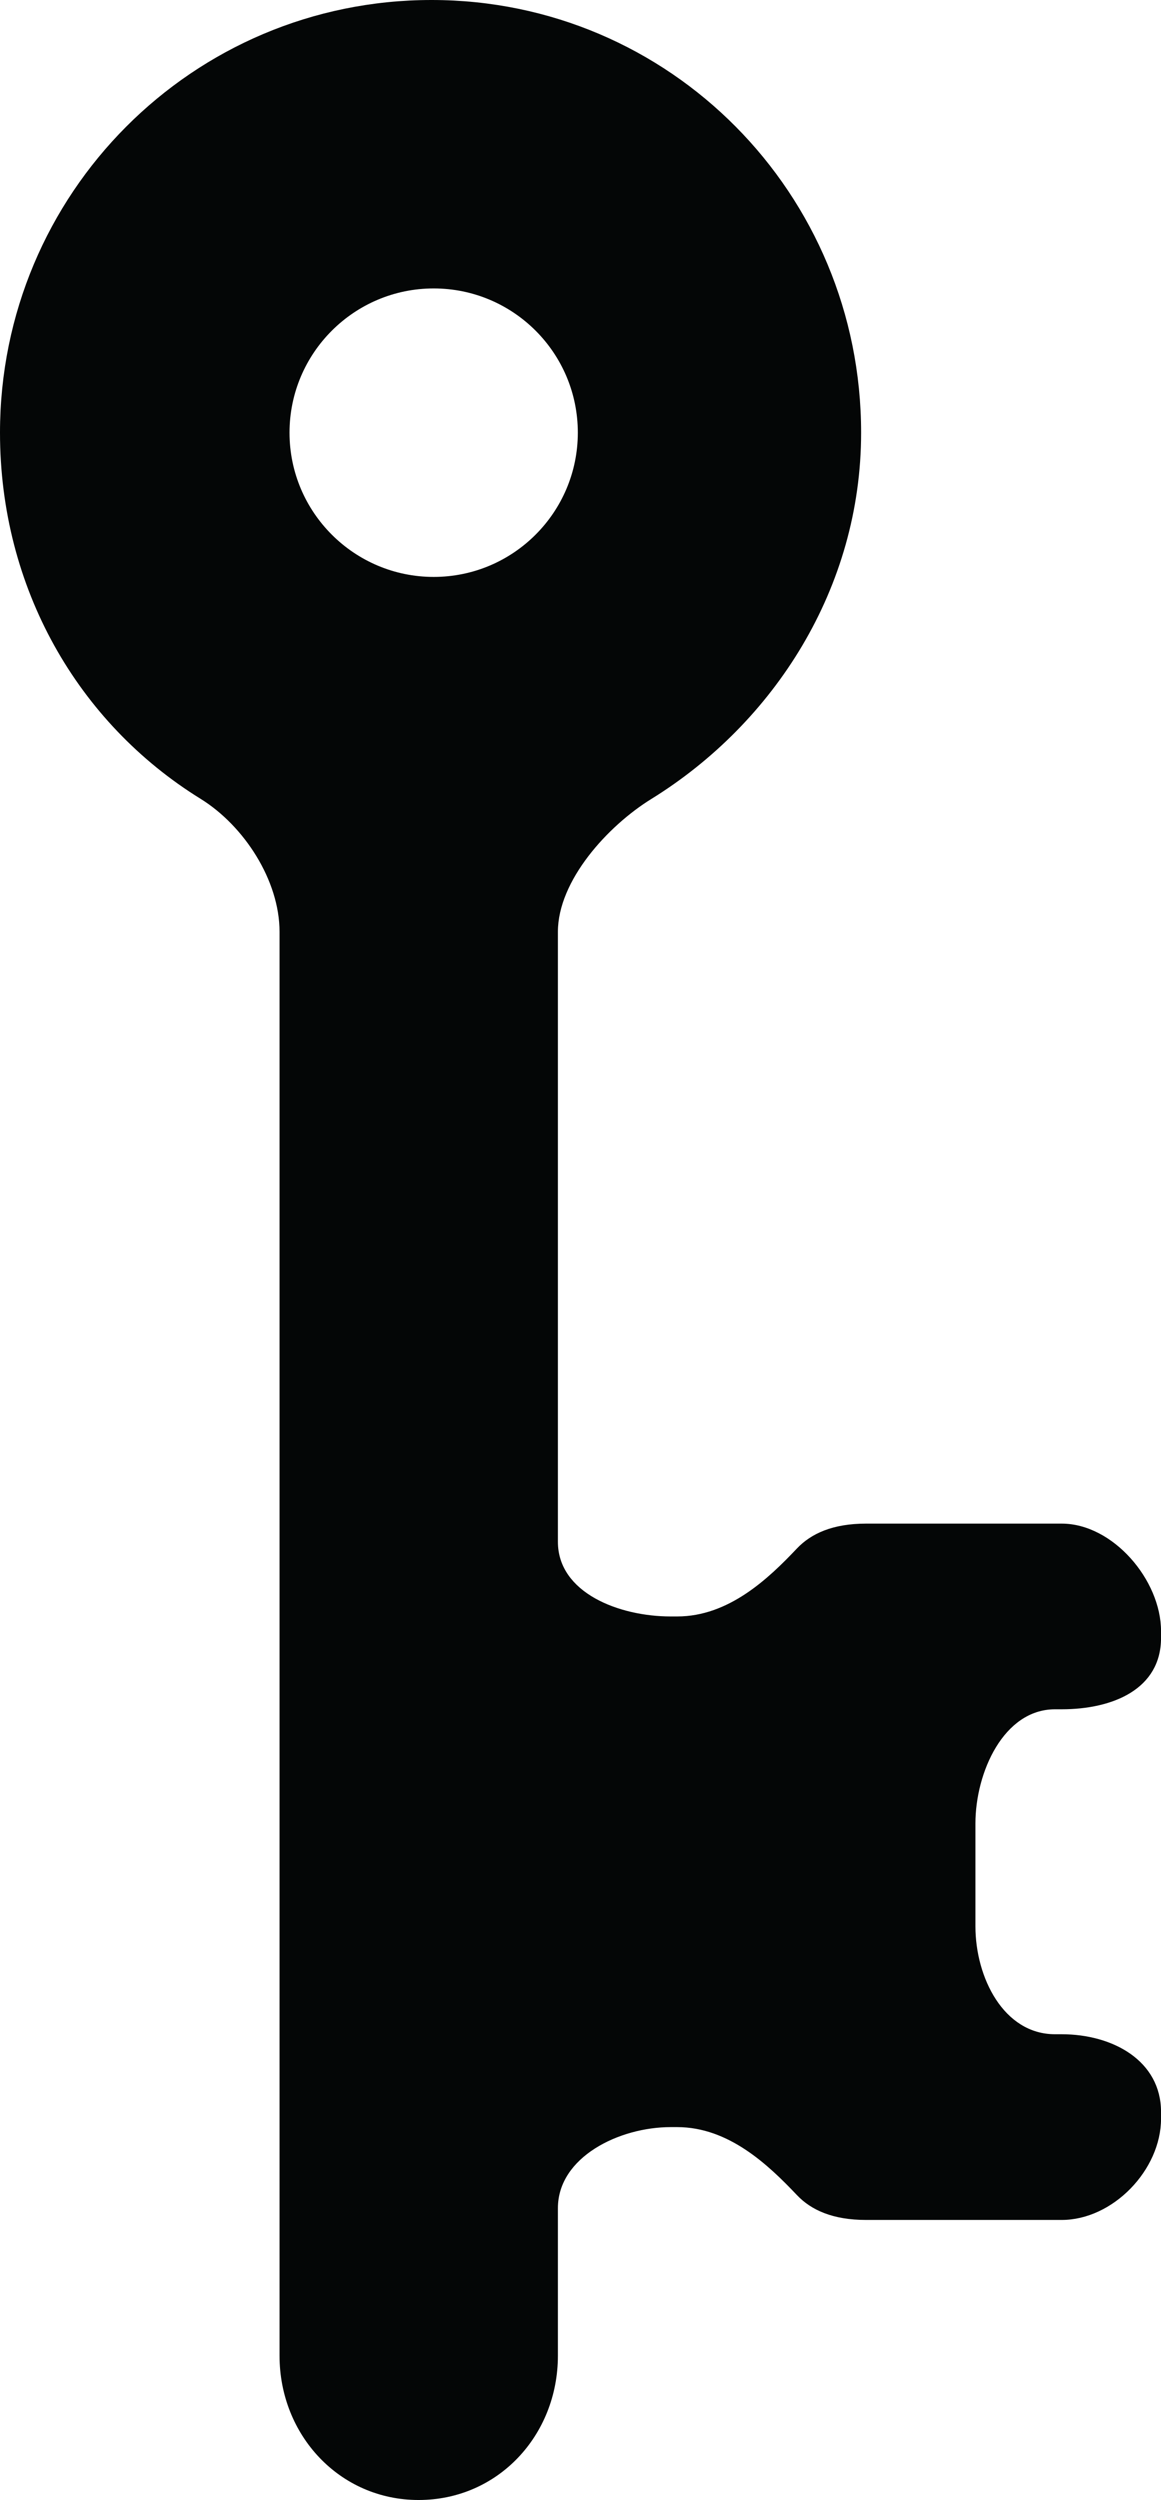 <?xml version="1.0" encoding="iso-8859-1"?>
<!-- Generator: Adobe Illustrator 16.0.4, SVG Export Plug-In . SVG Version: 6.00 Build 0)  -->
<!DOCTYPE svg PUBLIC "-//W3C//DTD SVG 1.1//EN" "http://www.w3.org/Graphics/SVG/1.1/DTD/svg11.dtd">
<svg version="1.1" id="Capa_1" xmlns="http://www.w3.org/2000/svg" xmlns:xlink="http://www.w3.org/1999/xlink" x="0px" y="0px"
	 width="31.282px" height="67.319px" viewBox="0 0 31.282 67.319" style="enable-background:new 0 0 31.282 67.319;"
	 xml:space="preserve">
<g>
	<path id="path3442" style="fill:#040606;" d="M11.685,15.535c-2.139,0-3.884-1.738-3.884-3.884c0-2.146,1.745-3.884,3.884-3.884
		c2.144,0,3.884,1.737,3.884,3.884C15.568,13.797,13.828,15.535,11.685,15.535z M17.55,21.514c3.31-2.047,5.652-5.682,5.652-9.862
		C23.202,5.217,18.055,0,11.628,0C5.186,0,0,5.217,0,11.651c0,4.179,2.094,7.813,5.404,9.859c1.175,0.727,2.128,2.199,2.128,3.58
		v38.345c0,2.137,1.619,3.884,3.746,3.884c2.144,0,3.754-1.747,3.754-3.884v-3.972c0-1.382,1.655-2.185,3.036-2.185h0.179
		c1.38,0,2.445,1.007,3.225,1.83c0.384,0.405,0.969,0.67,1.864,0.67h5.269c1.38,0,2.678-1.346,2.678-2.728v-0.179
		c0-1.38-1.298-2.094-2.678-2.094h-0.179c-1.381,0-2.144-1.524-2.144-2.906v-2.768c0-1.38,0.763-3.076,2.144-3.076h0.179
		c1.38,0,2.678-0.542,2.678-1.924v-0.179c0-1.38-1.298-2.897-2.678-2.897h-5.269c-0.896,0-1.48,0.266-1.864,0.67
		c-0.779,0.824-1.845,1.83-3.225,1.83h-0.179c-1.381,0-3.036-0.632-3.036-2.012V25.094C15.032,23.712,16.376,22.239,17.55,21.514"/>
</g>
<g>
</g>
<g>
</g>
<g>
</g>
<g>
</g>
<g>
</g>
<g>
</g>
<g>
</g>
<g>
</g>
<g>
</g>
<g>
</g>
<g>
</g>
<g>
</g>
<g>
</g>
<g>
</g>
<g>
</g>
</svg>
